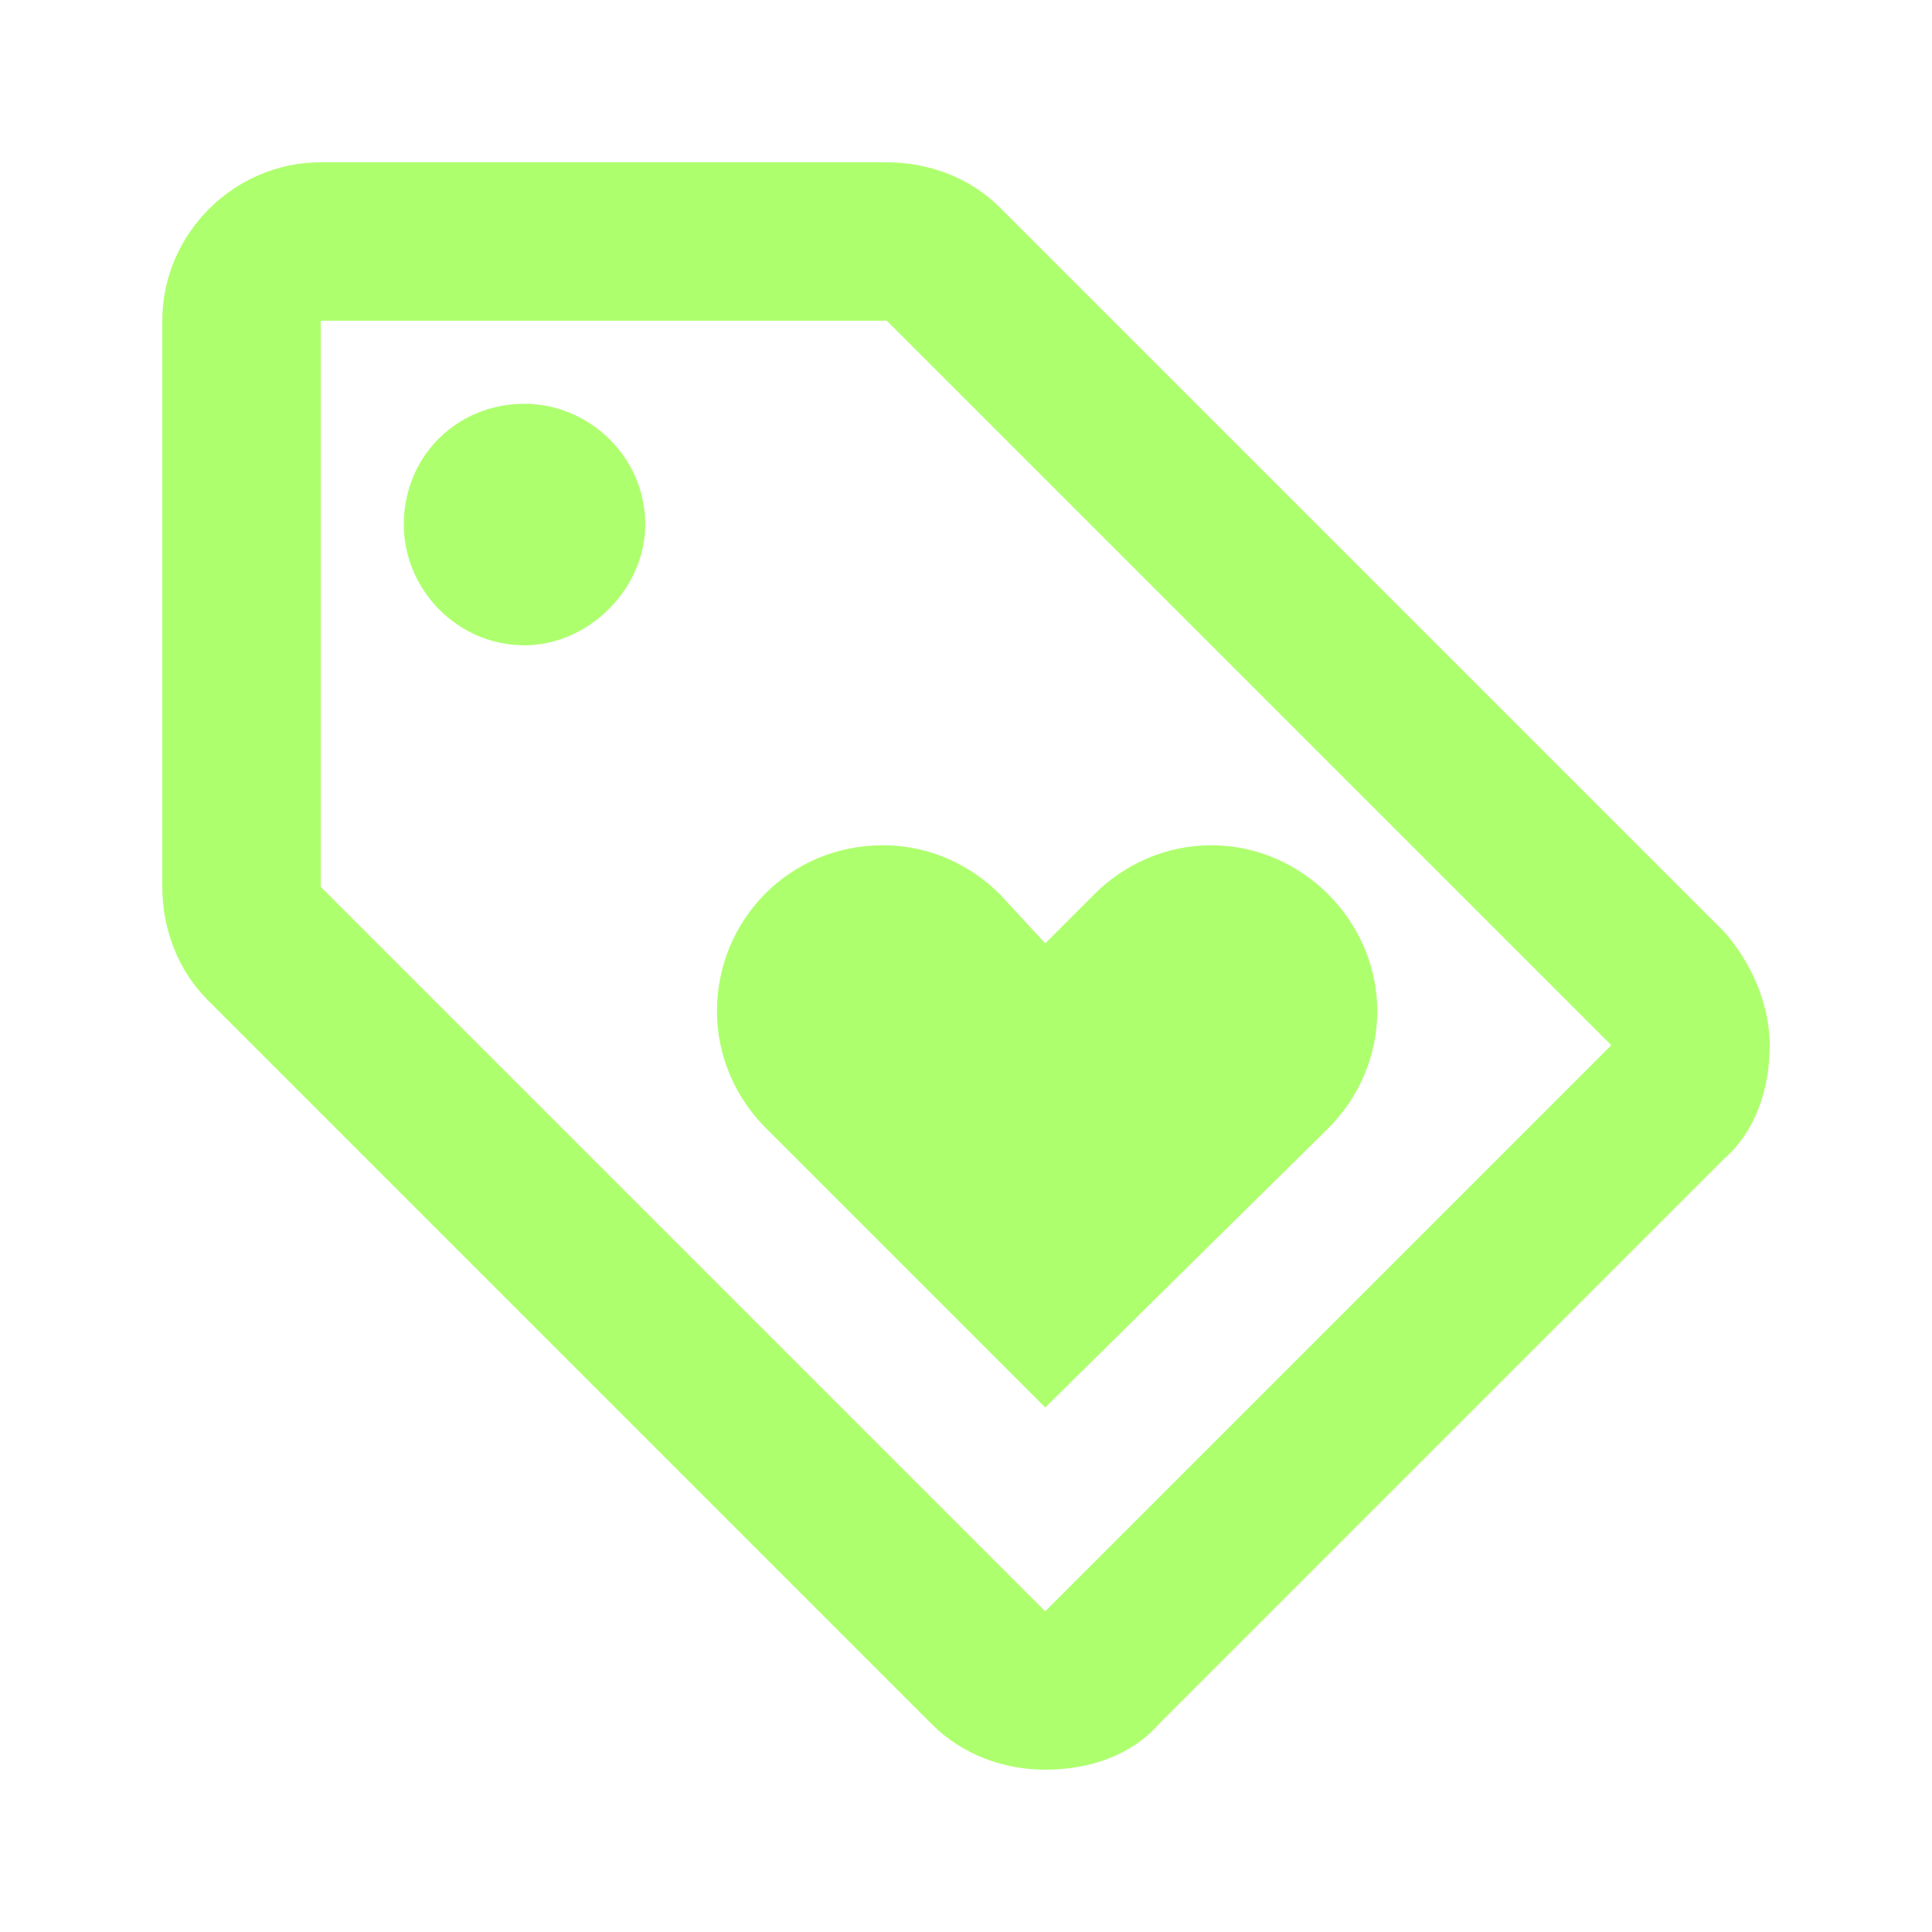 <?xml version="1.0" encoding="UTF-8"?>
<svg xmlns="http://www.w3.org/2000/svg" width="32" height="32" viewBox="0 0 32 32" fill="none">
  <path d="M28.562 15.438C29 15.938 29.312 16.625 29.312 17.312C29.312 18.062 29.062 18.75 28.562 19.188L19.188 28.562C18.75 29.062 18.062 29.312 17.312 29.312C16.625 29.312 15.938 29.062 15.438 28.562L3.438 16.562C2.938 16.062 2.688 15.375 2.688 14.688V5.312C2.688 3.875 3.875 2.688 5.312 2.688H14.688C15.375 2.688 16.062 2.938 16.562 3.438L28.562 15.438ZM17.312 26.688L26.688 17.312L14.688 5.312H5.312V14.688L17.312 26.688ZM6.688 8.688C6.688 9.75 7.562 10.688 8.688 10.688C9.75 10.688 10.688 9.75 10.688 8.688C10.688 7.562 9.75 6.688 8.688 6.688C7.562 6.688 6.688 7.562 6.688 8.688ZM11.875 16.75C11.875 15.25 13.062 14 14.625 14C15.375 14 16.062 14.312 16.562 14.812L17.312 15.625L18.125 14.812C18.625 14.312 19.312 14 20.062 14C21.562 14 22.812 15.25 22.812 16.75C22.812 17.5 22.5 18.188 22 18.688L17.312 23.312L12.688 18.688C12.188 18.188 11.875 17.5 11.875 16.75Z" fill="#AEFF6E"></path>
</svg>
